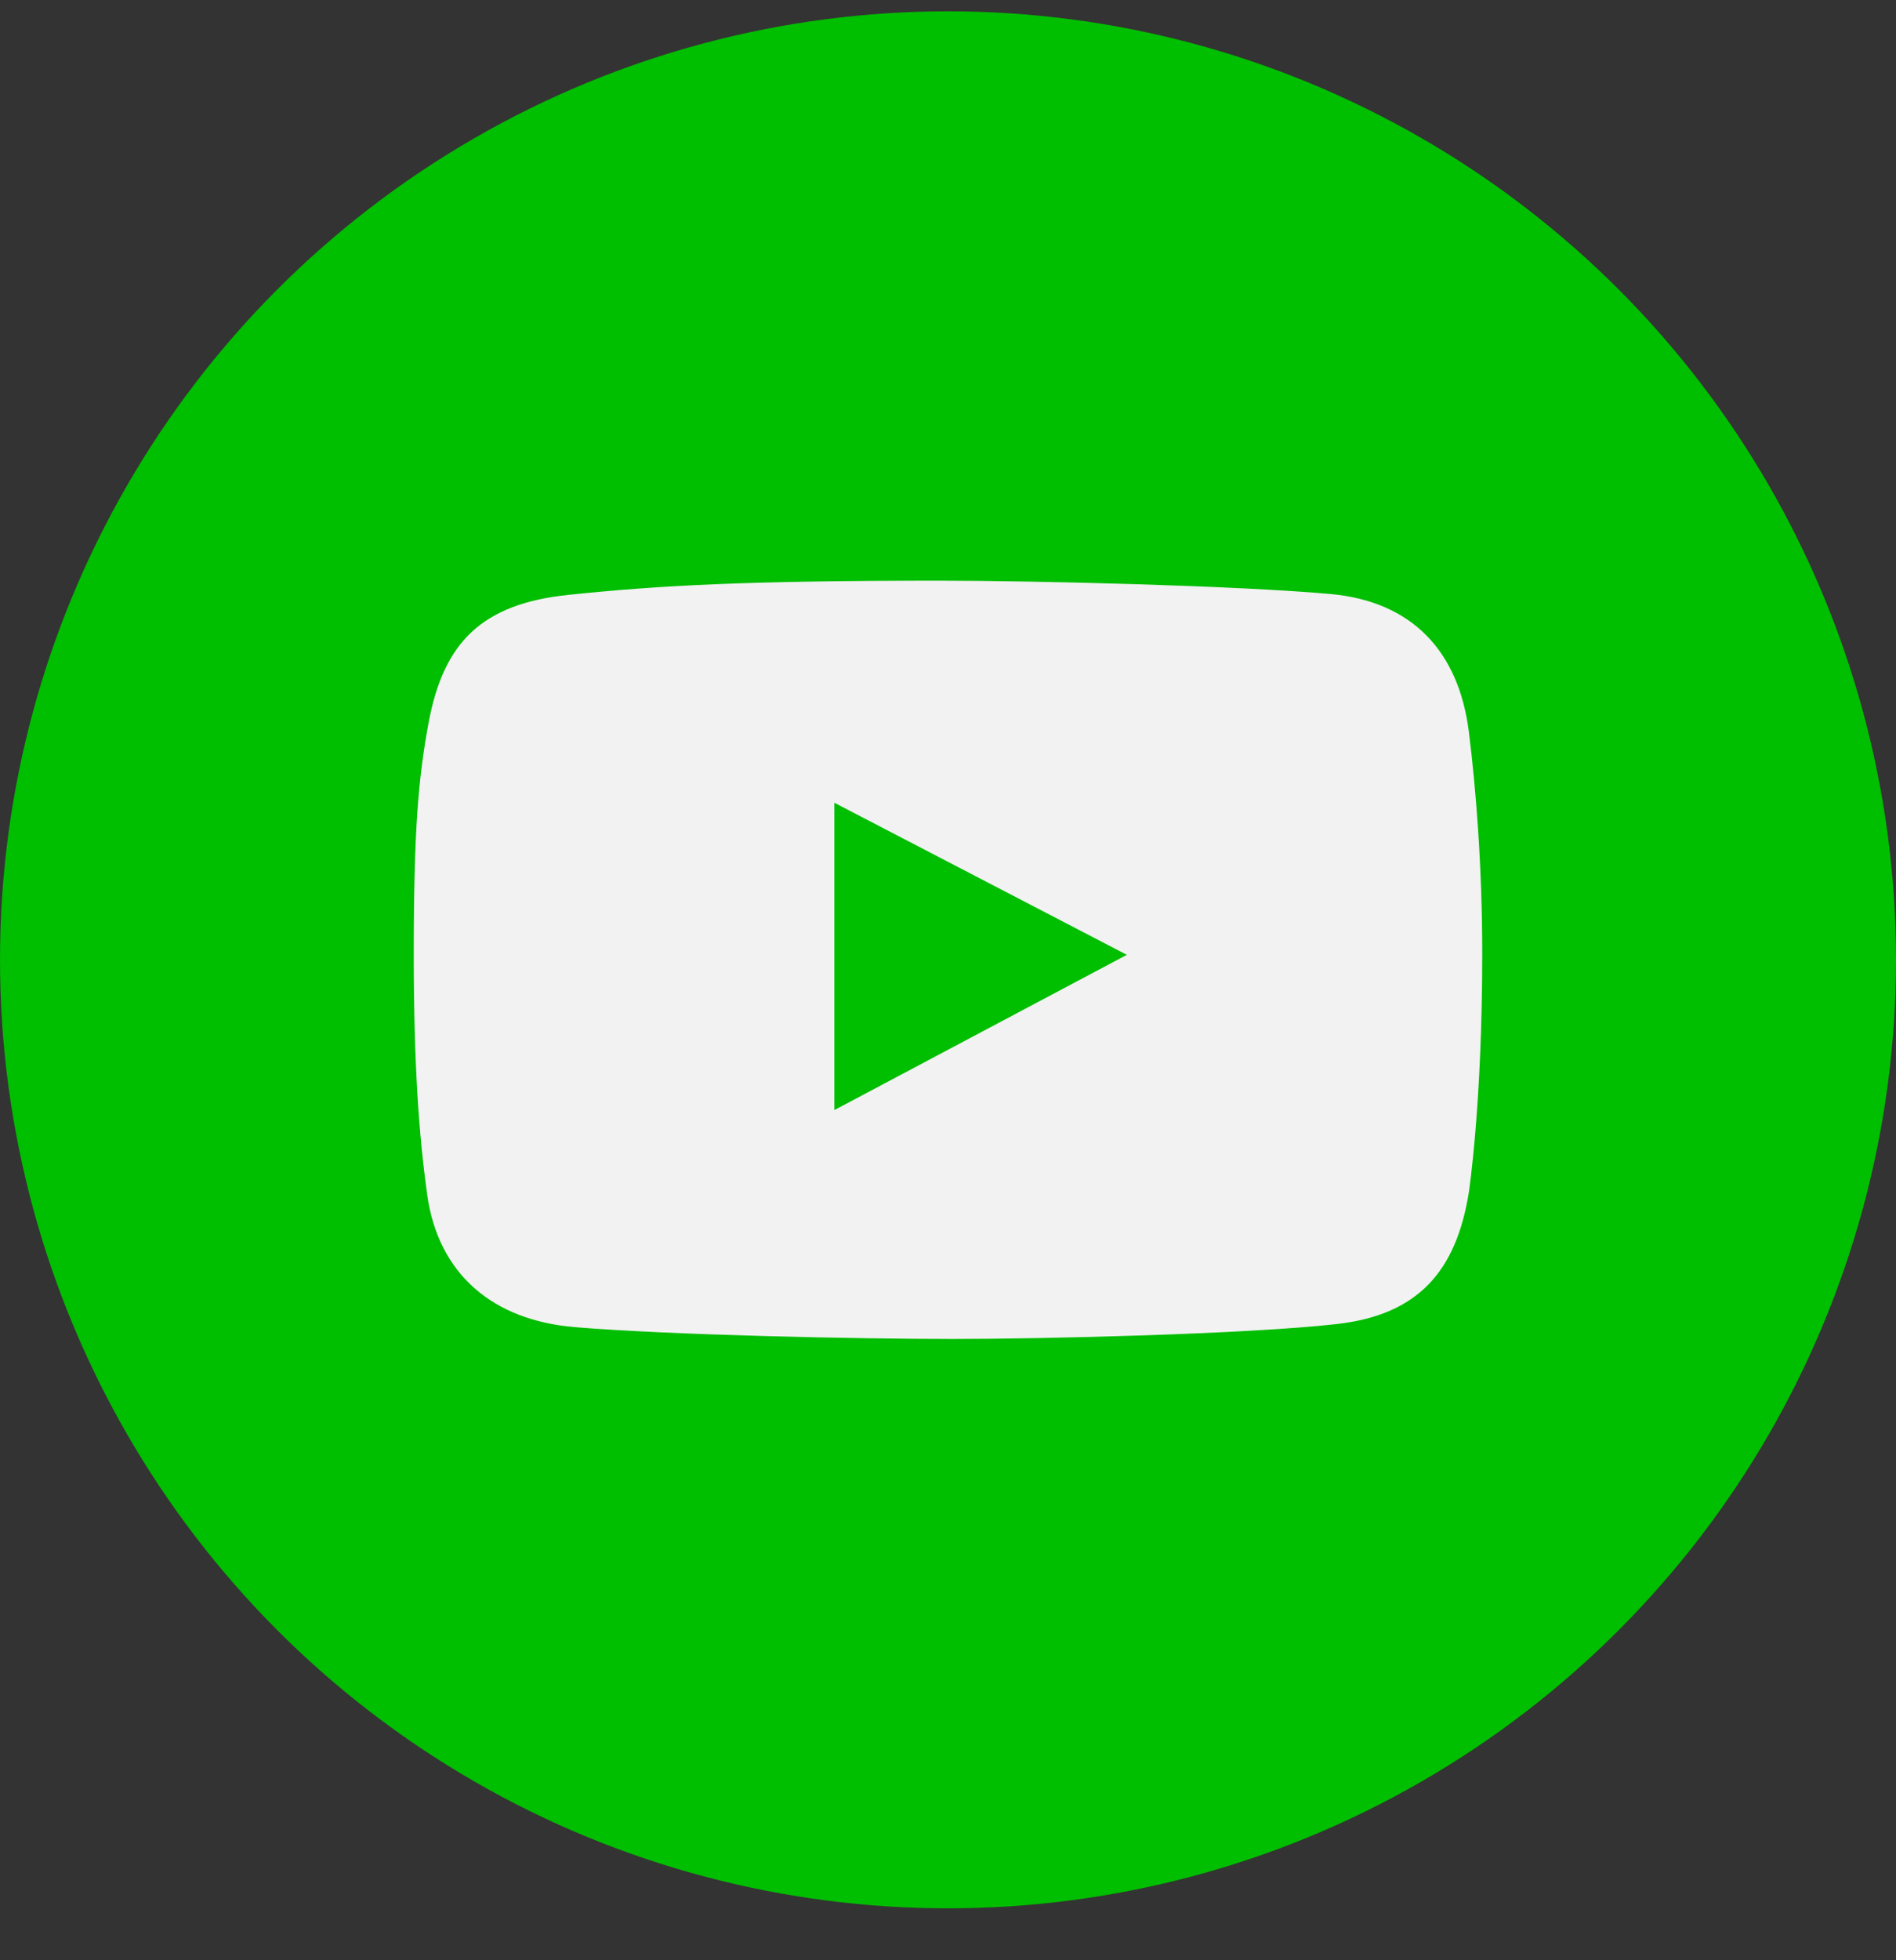 <?xml version="1.0" encoding="UTF-8"?> <svg xmlns="http://www.w3.org/2000/svg" width="30" height="31" viewBox="0 0 30 31" fill="none"><rect x="0" y="0" width="30" height="31" fill="#333333" stroke="none"/><circle cx="15" cy="15.179" r="14.5" fill="#00BE00" stroke="#00BE00"></circle><path fill-rule="evenodd" clip-rule="evenodd" d="M21.152 20.939C22.433 20.794 23.043 20.109 23.242 18.849C23.242 18.849 23.453 17.468 23.453 15.079C23.453 13.719 23.353 12.455 23.241 11.571C23.081 10.306 22.35 9.512 21.052 9.394C19.566 9.26 16.349 9.183 14.857 9.183C11.805 9.183 10.441 9.257 8.998 9.407C7.622 9.549 7.02 10.16 6.783 11.422C6.618 12.306 6.547 13.134 6.547 15.092C6.547 16.85 6.63 17.956 6.758 18.886C6.935 20.163 7.812 20.881 9.097 20.988C10.592 21.113 13.588 21.175 15.069 21.175C16.5 21.175 19.72 21.1 21.152 20.939ZM17.83 15.1L13.202 17.555V12.695L17.83 15.1Z" fill="#F2F2F2"></path></svg> 